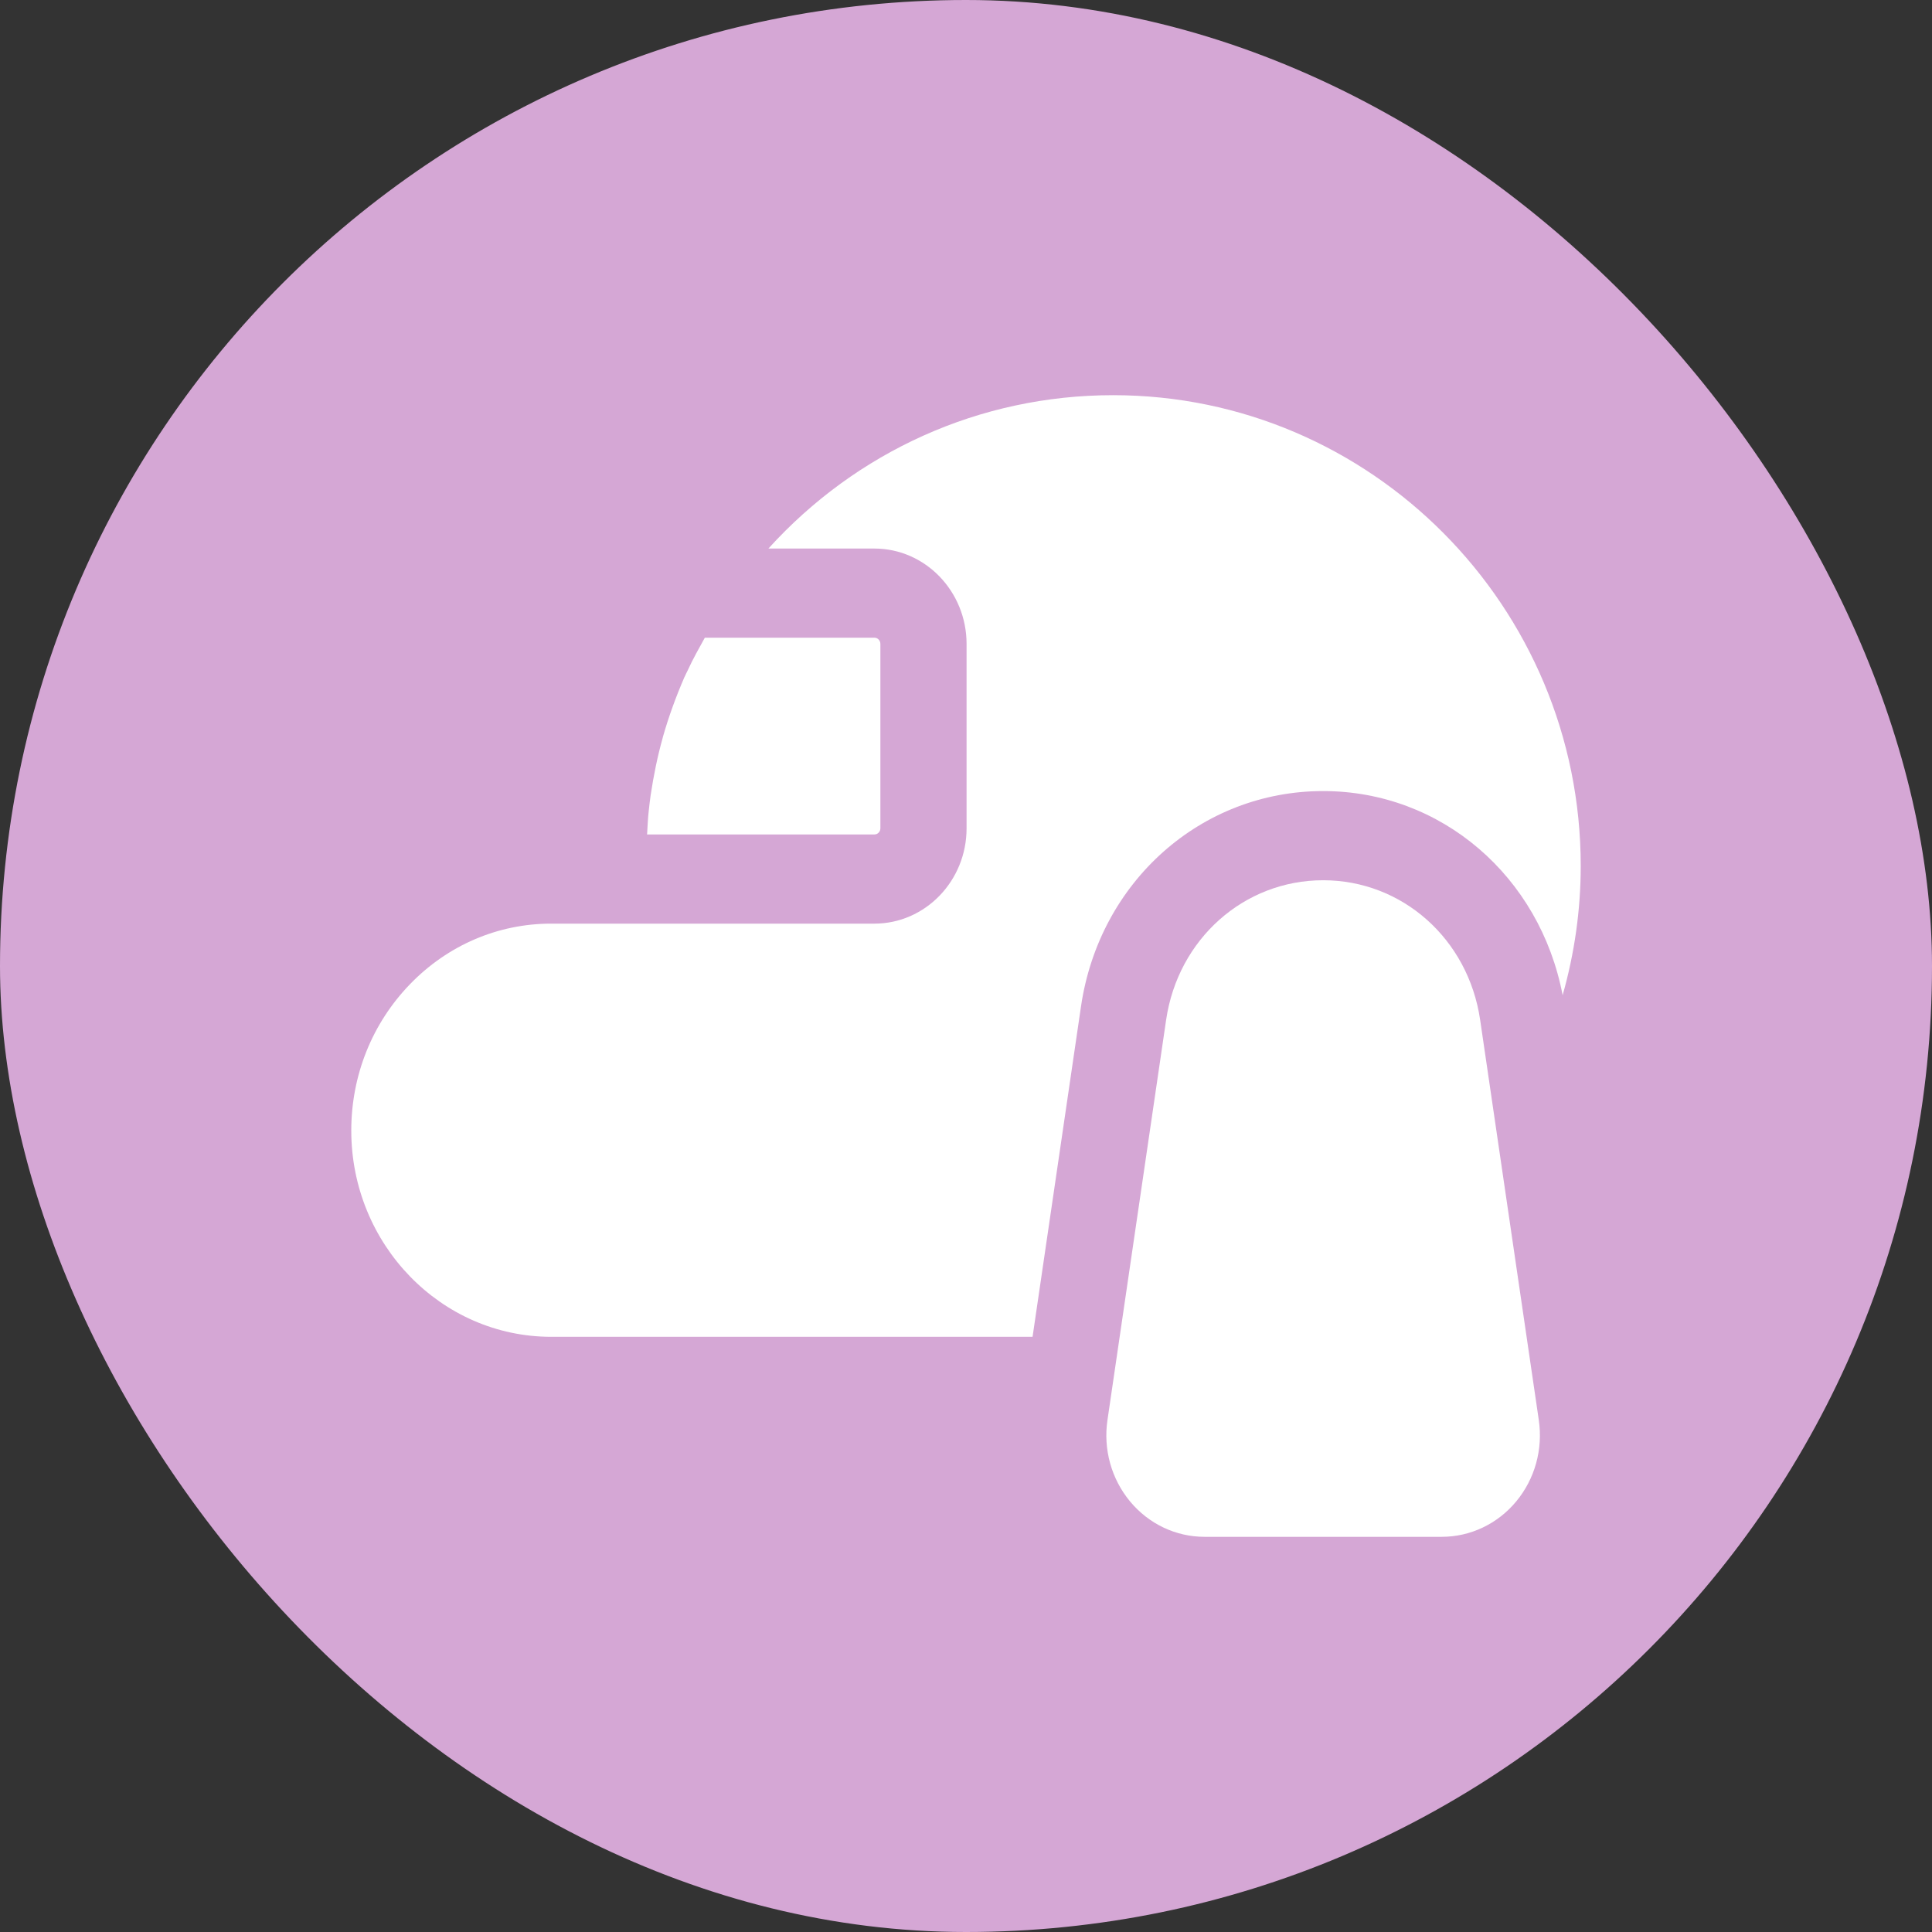 <svg width="44" height="44" viewBox="0 0 44 44" fill="none" xmlns="http://www.w3.org/2000/svg">
<rect x="0" y="0" width="44" height="44" fill="#333333" stroke="none"/>
<rect width="44" height="44" rx="22" fill="#D5A7D5"/>
<path d="M27.432 35H32.835C33.487 35 34.105 34.707 34.53 34.195C34.956 33.682 35.143 33.007 35.045 32.34L33.709 23.225C33.438 21.384 31.935 20.047 30.134 20.047C28.332 20.047 26.829 21.384 26.558 23.225L25.222 32.339C25.123 33.007 25.311 33.682 25.737 34.195C26.162 34.707 26.779 35 27.432 35Z" fill="white"/>
<path d="M20.05 18.865V14.664C20.05 14.587 19.989 14.523 19.915 14.523H16.052C15.919 14.765 15.782 15.005 15.668 15.255C15.641 15.314 15.61 15.37 15.584 15.429C15.393 15.871 15.228 16.323 15.097 16.784C15.096 16.789 15.095 16.793 15.094 16.798C14.973 17.228 14.885 17.667 14.818 18.109C14.8 18.23 14.788 18.351 14.774 18.473C14.753 18.649 14.749 18.827 14.737 19.004H19.915C19.989 19.004 20.05 18.942 20.05 18.865Z" fill="white"/>
<path d="M12.554 21.035C11.34 21.035 10.196 21.526 9.335 22.417C8.474 23.308 8 24.492 8 25.748C8 28.338 10.043 30.445 12.554 30.445H23.516L24.619 22.921C25.036 20.078 27.355 18.016 30.134 18.016C32.827 18.016 35.071 19.959 35.588 22.665C35.857 21.716 36 20.728 36 19.723C36 13.81 31.223 9 25.35 9C22.309 9 19.498 10.288 17.5 12.493H19.915C21.071 12.493 22.013 13.467 22.013 14.664V18.866C22.013 20.062 21.071 21.035 19.915 21.035H13.718H12.554Z" fill="white"/>
</svg>
